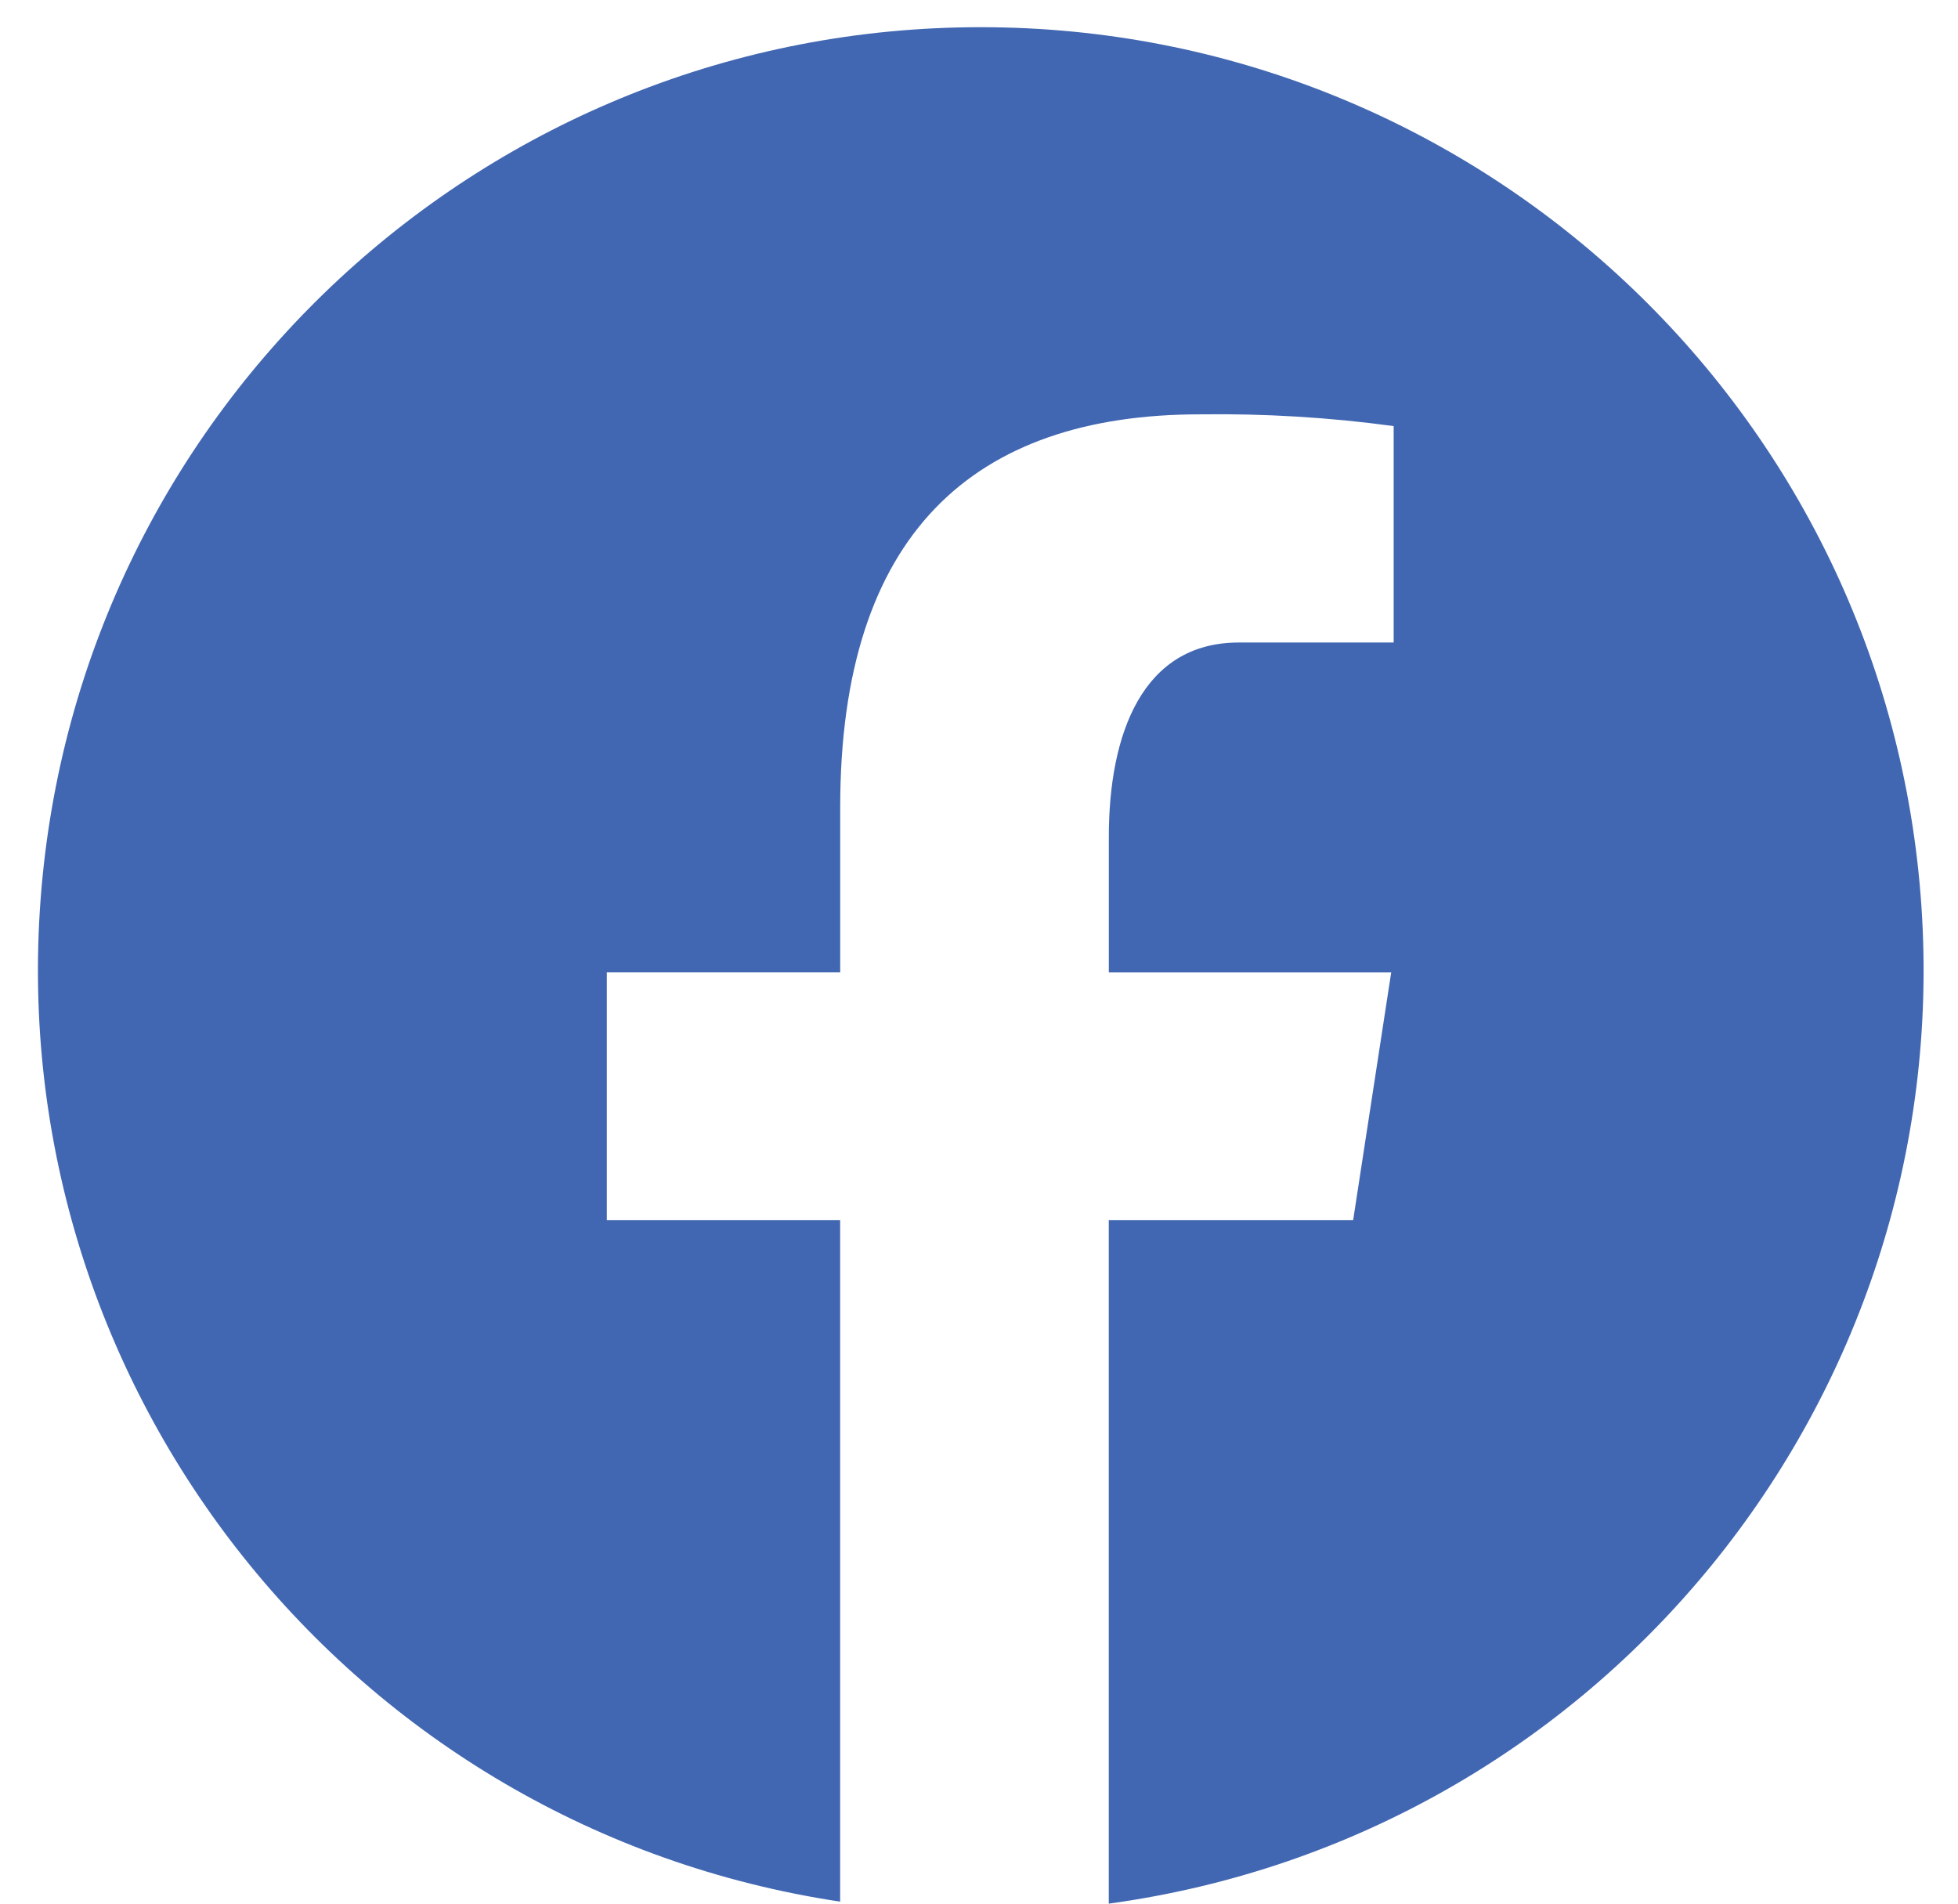 <svg width="36" height="35" viewBox="0 0 36 35" fill="none" xmlns="http://www.w3.org/2000/svg">
<path fill-rule="evenodd" clip-rule="evenodd" d="M18.039 0.5C8.968 0.493 1.427 7.483 0.747 16.528C0.066 25.574 6.477 33.613 15.447 34.963L15.447 22.434H11.157V17.876H15.448V14.843C15.448 9.821 17.894 7.618 22.068 7.618C23.257 7.602 24.446 7.674 25.624 7.834L25.624 11.813H22.777C21.006 11.813 20.387 13.492 20.387 15.386V17.877H25.579L24.879 22.434H20.386V35C29.416 33.764 35.945 25.746 35.327 16.654C34.708 7.561 27.153 0.501 18.039 0.5H18.039Z" fill="#4267B2"/>
</svg>
